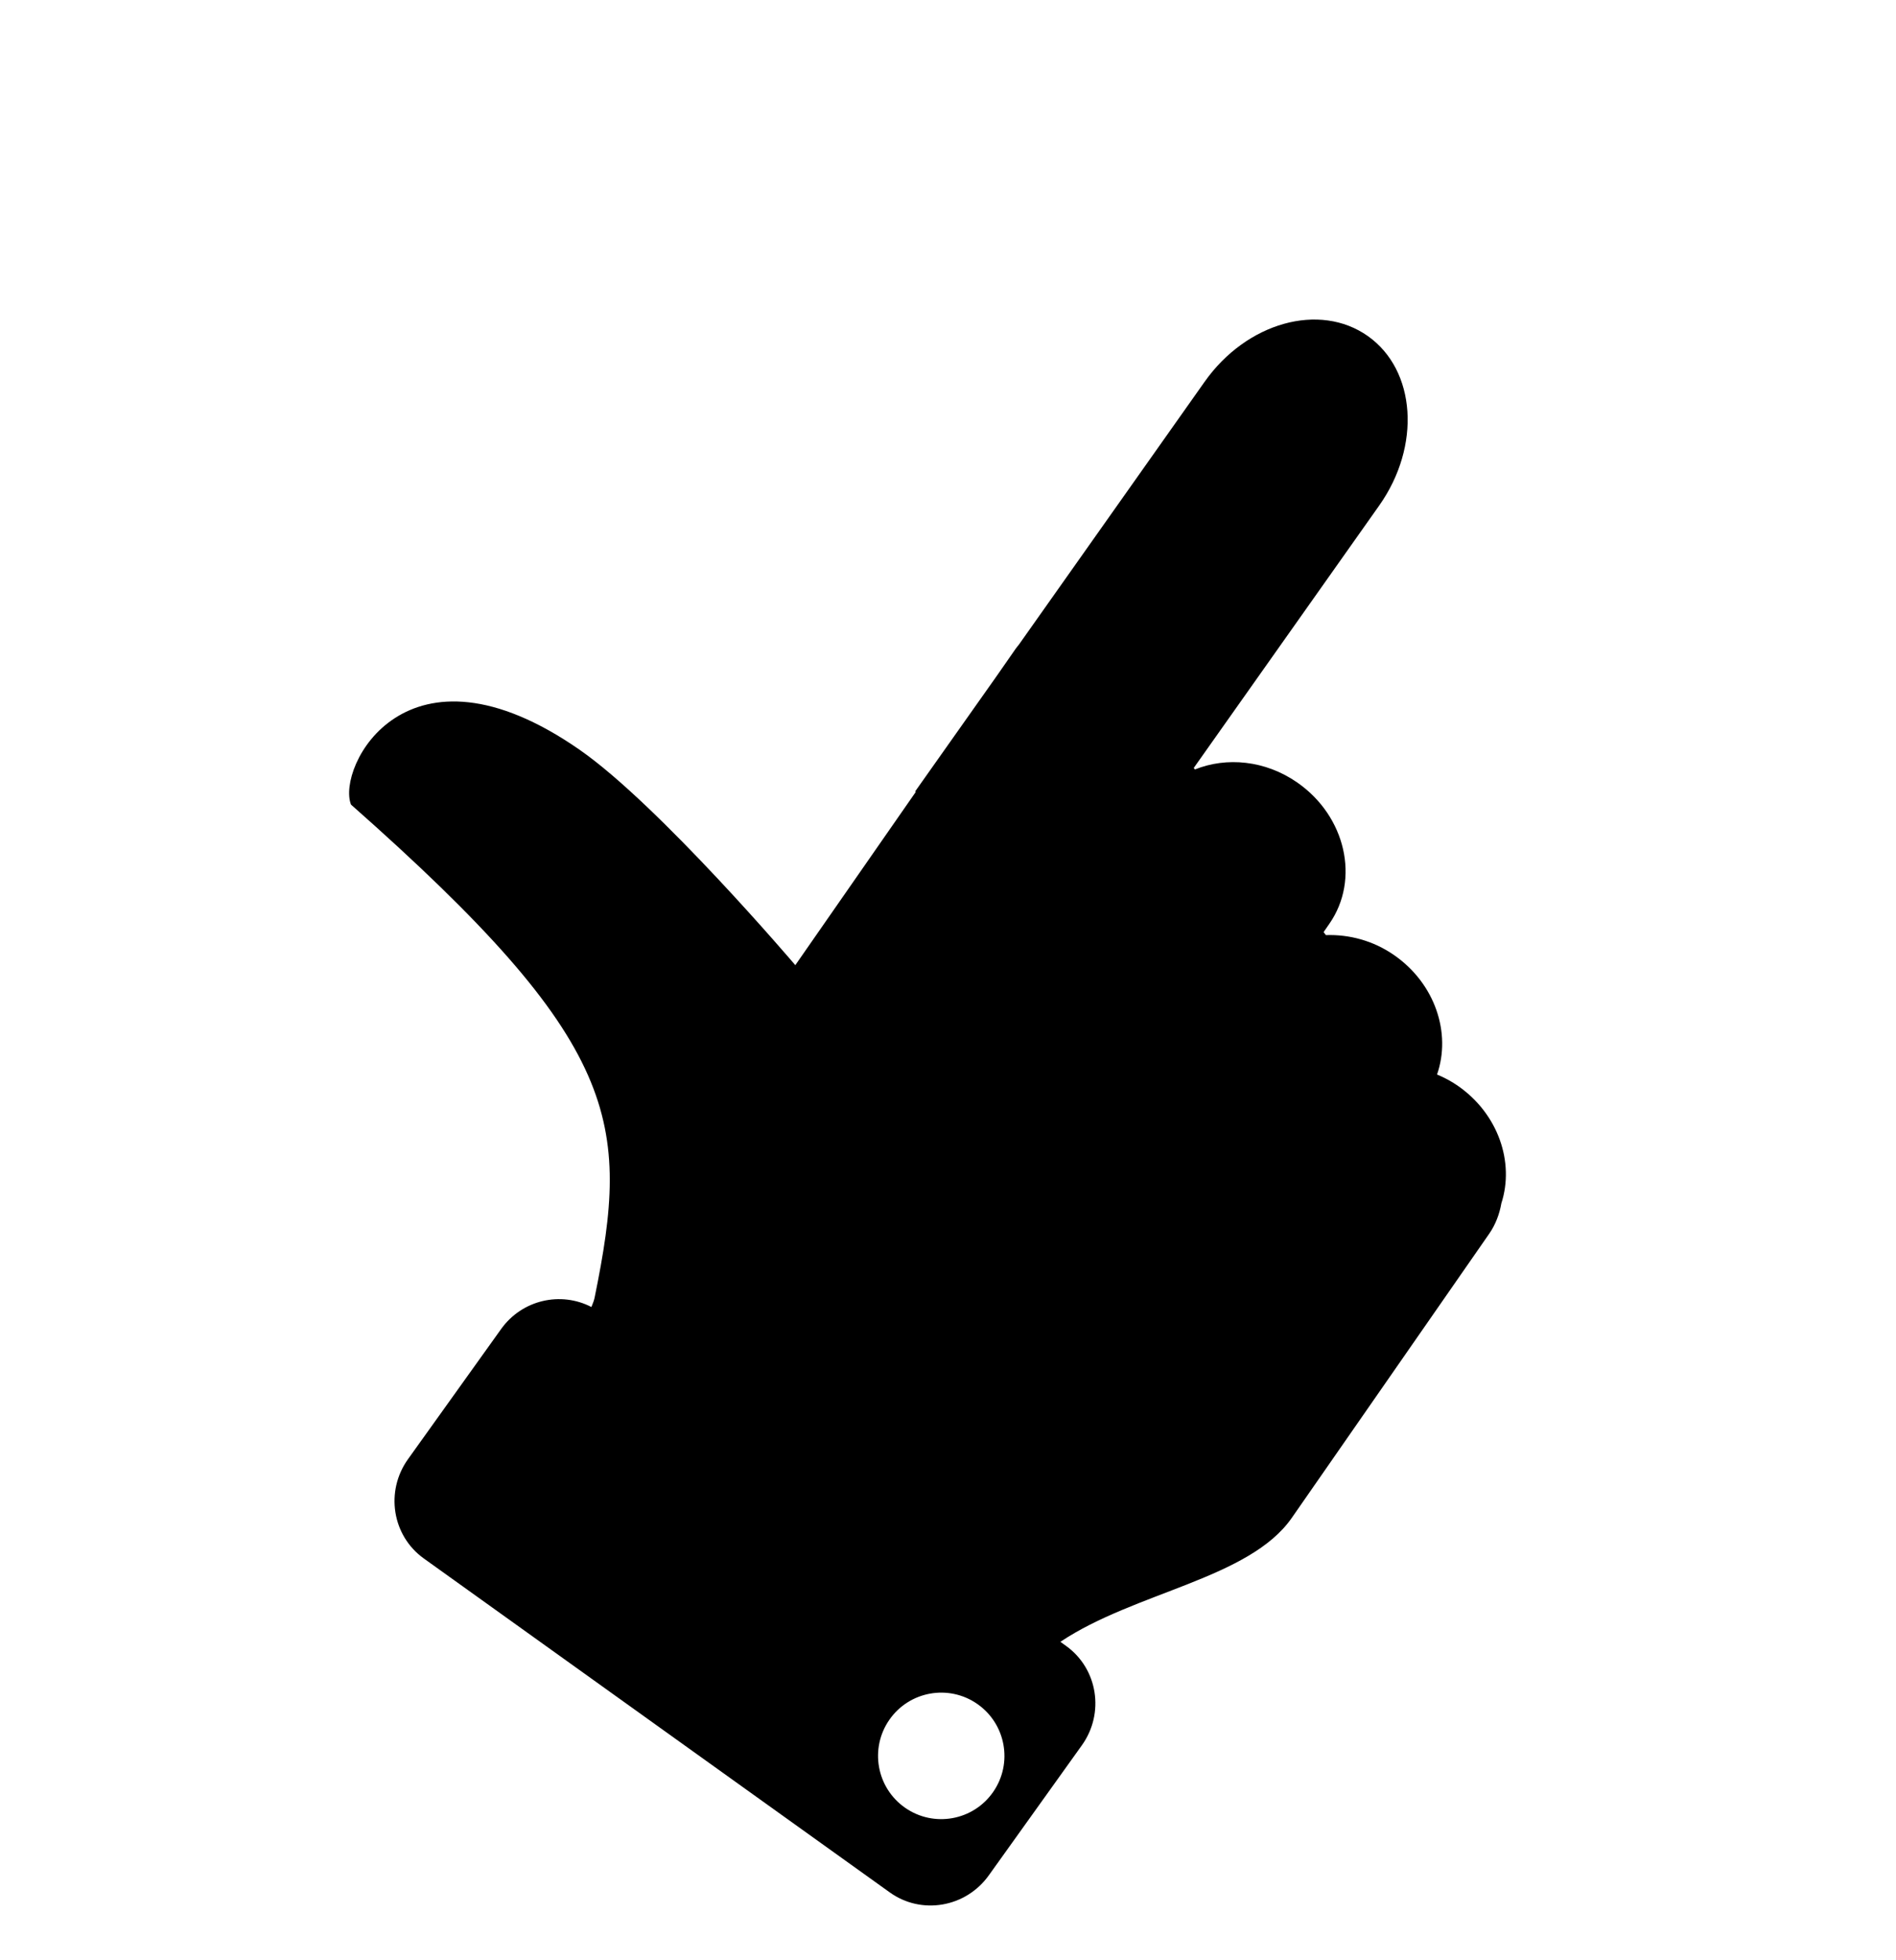 <?xml version="1.0" encoding="UTF-8"?>
<svg width="60px" height="62px" viewBox="0 0 60 62" version="1.1" xmlns="http://www.w3.org/2000/svg" xmlns:xlink="http://www.w3.org/1999/xlink">
    <title>Shape</title>
    <g id="Design" stroke="none" stroke-width="1" fill="none" fill-rule="evenodd">
        <path d="M14.703,46.439 L14.706,46.217 C17.353,47.245 19.769,49.975 22.119,49.967 L33.062,49.93 C33.416,49.928 33.757,49.84 34.072,49.693 C35.373,49.294 36.331,47.994 36.326,46.439 C36.326,46.179 36.293,45.931 36.241,45.689 C37.574,45.311 38.56,43.993 38.555,42.413 C38.552,41.6 38.275,40.863 37.835,40.279 C37.848,40.242 37.859,40.204 37.871,40.165 L38.194,40.163 C39.899,40.158 41.276,38.638 41.269,36.769 C41.265,35.533 40.652,34.467 39.75,33.879 C39.756,33.861 39.762,33.841 39.767,33.821 L49.935,33.868 C52.236,33.877 54.107,32.371 54.117,30.501 C54.127,28.631 52.271,27.107 49.971,27.097 C46.228,27.08 43.061,27.065 39.794,27.051 C39.736,27.048 39.678,27.042 39.619,27.042 C39.234,27.043 38.889,27.044 38.578,27.045 C37.14,27.039 35.667,27.032 34.103,27.025 L34.103,27.05 C32.998,27.052 31.03,27.058 27.426,27.07 C27.426,27.07 29.101,20.642 29.091,17.575 C29.067,10.887 24.211,11.592 23.521,12.64 C22.238,24.014 20.369,25.641 15.167,27.9 C15.101,27.929 14.998,27.958 14.868,27.986 C14.722,26.901 13.797,26.056 12.657,26.045 L7.598,25.992 C6.348,25.979 5.324,26.969 5.311,28.203 L5.117,46.34 C5.103,47.574 6.106,48.586 7.357,48.598 L12.415,48.651 C13.666,48.664 14.689,47.674 14.703,46.439 Z M7.588,45.206 C7.584,44.102 8.475,43.203 9.58,43.198 C10.685,43.193 11.584,44.085 11.588,45.189 C11.592,46.294 10.701,47.193 9.597,47.198 C8.491,47.203 7.593,46.311 7.588,45.206 Z" id="Shape" fill="#000000" fill-rule="nonzero" transform="translate(29.617, 30.967) rotate(-55) translate(-29.617, -30.967)"></path>
    </g>
</svg>
